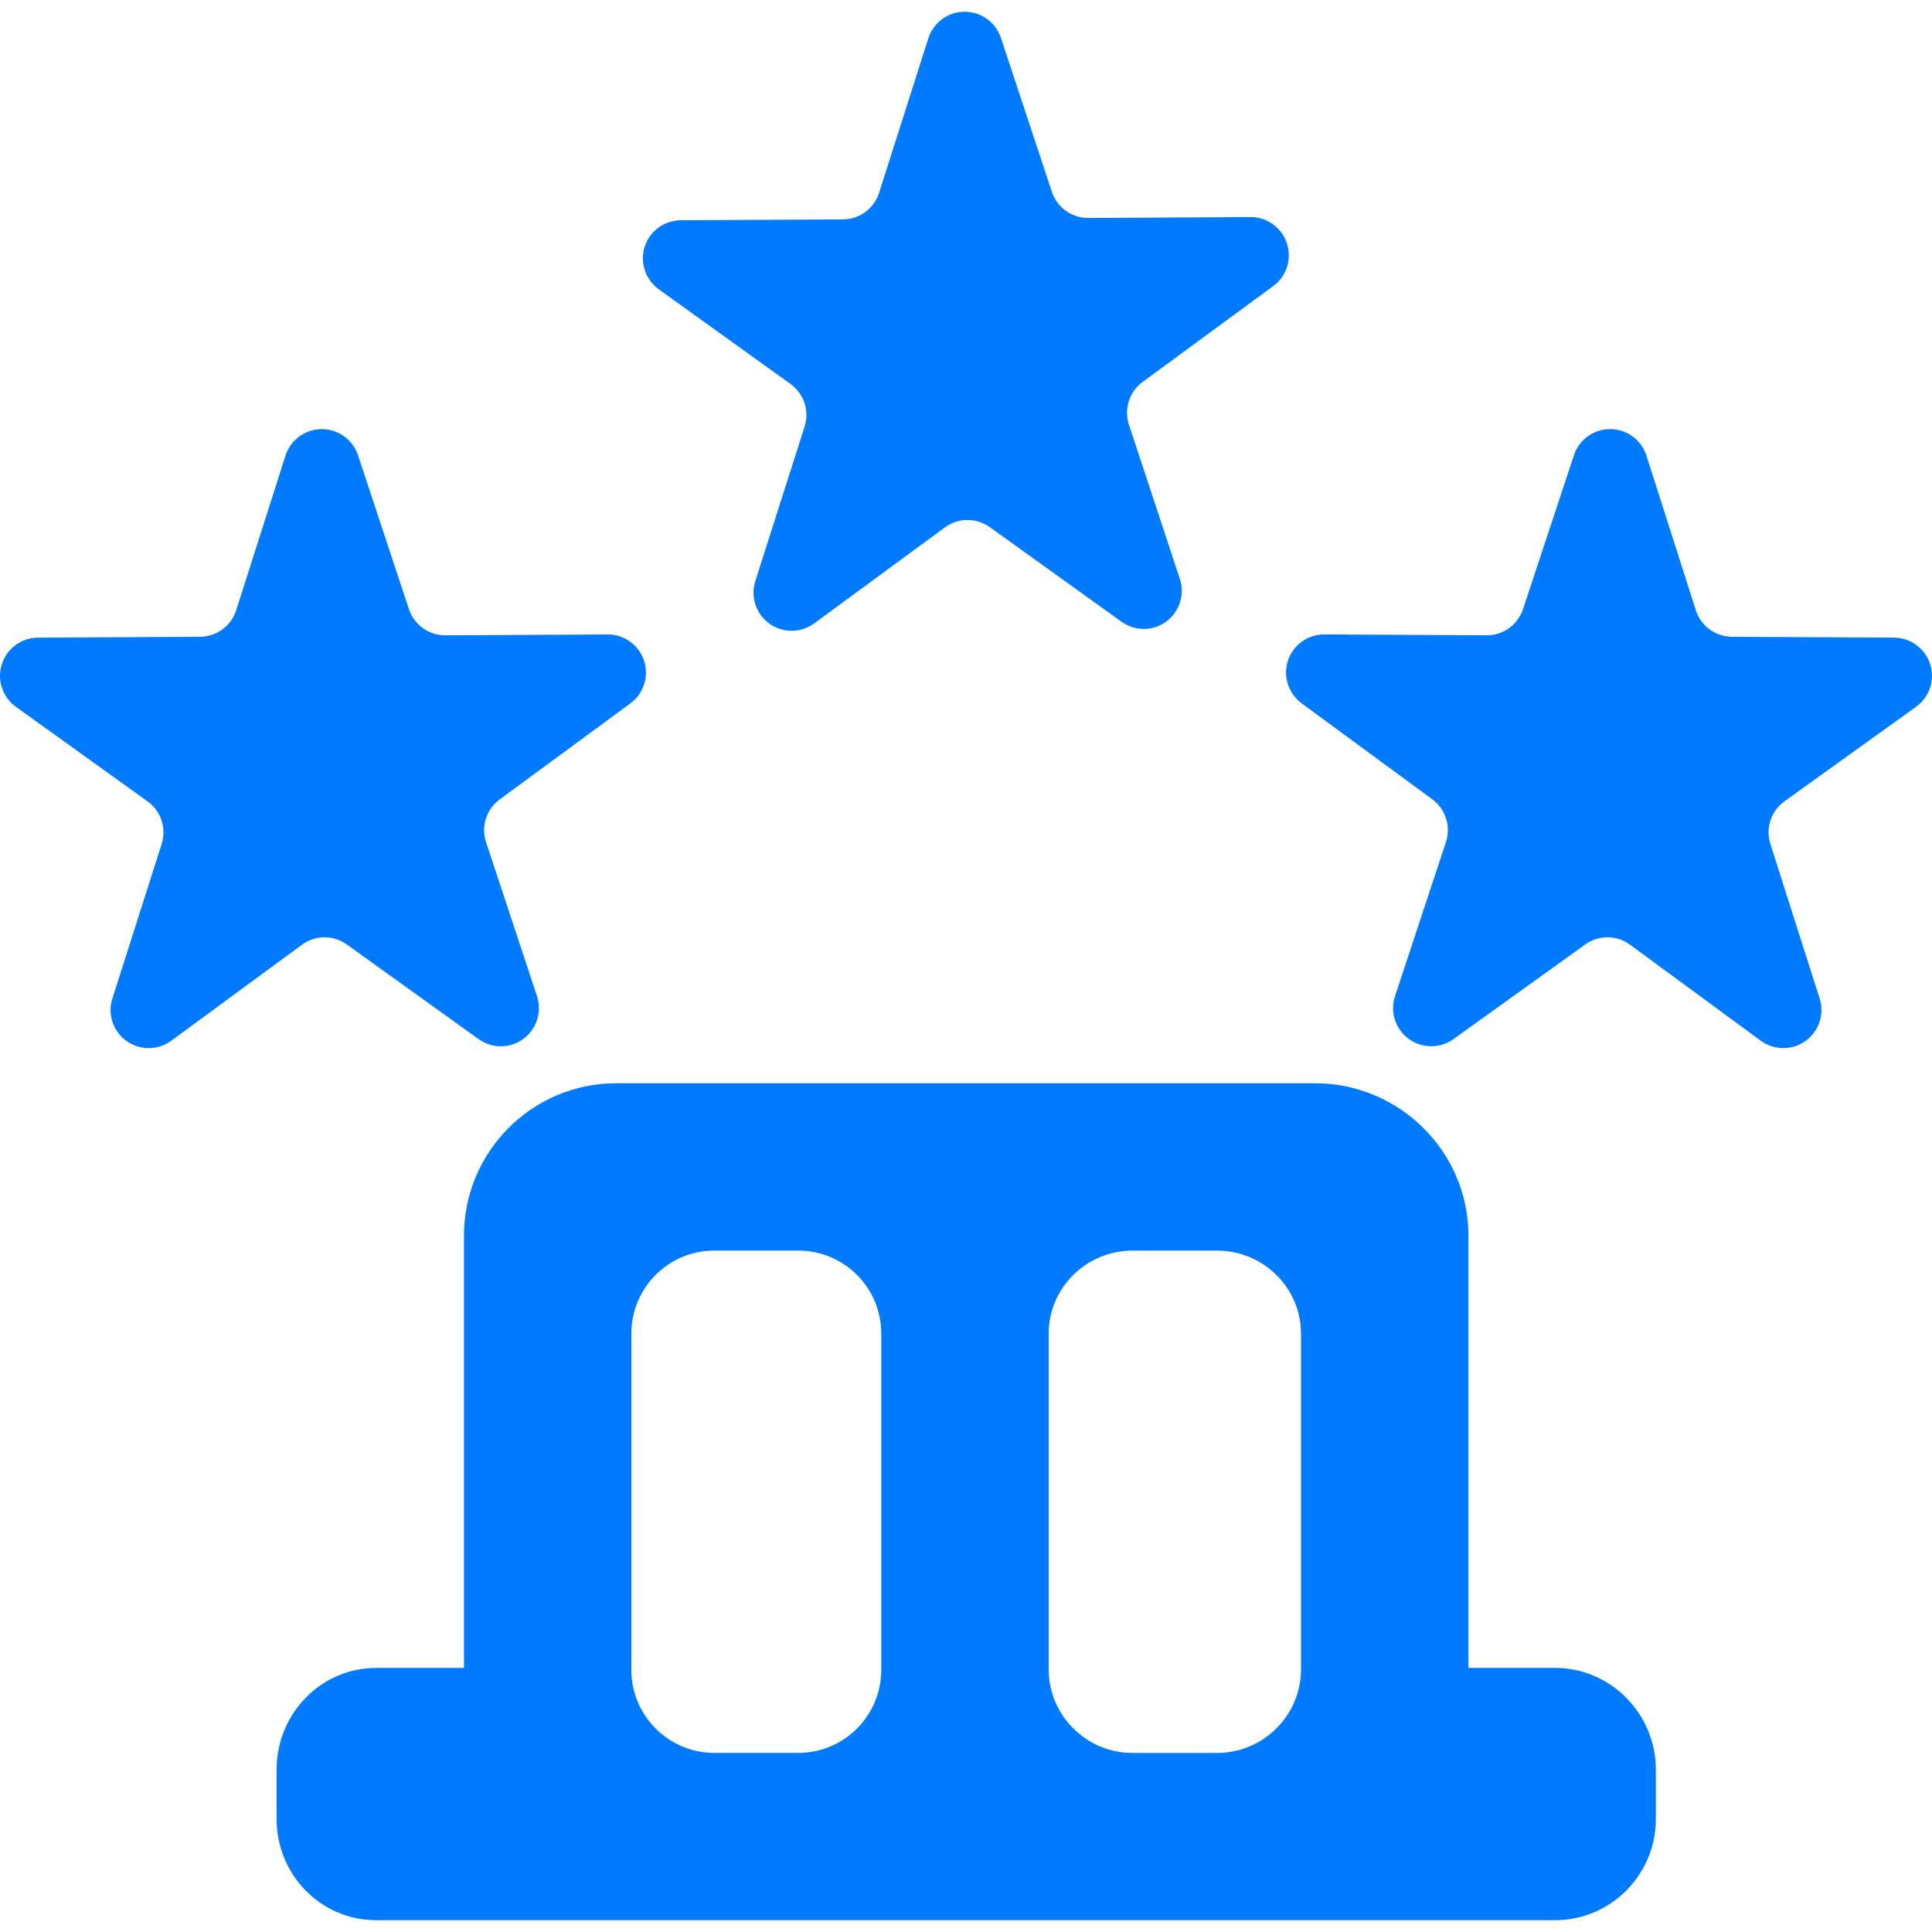<?xml version="1.0"?>
<svg xmlns="http://www.w3.org/2000/svg" xmlns:xlink="http://www.w3.org/1999/xlink" version="1.1" id="Capa_1" x="0px" y="0px" width="15px" height="15px" viewBox="0 0 45.826 45.826" style="enable-background:new 0 0 45.826 45.826;" xml:space="preserve" class=""><g><g>
	<g>
		<path d="M36.887,39.562h-2.056V29.314c0-1.999-1.642-3.62-3.64-3.62H14.62c-1.999,0-3.615,1.621-3.615,3.62v10.248H8.924    c-1.318,0-2.363,1.091-2.363,2.41v1.175c0,1.319,1.045,2.399,2.363,2.399h27.963c1.318,0,2.389-1.08,2.389-2.399v-1.175    C39.275,40.653,38.205,39.562,36.887,39.562z M20.903,39.608c0,1.087-0.881,1.97-1.969,1.97h-1.99    c-1.087,0-1.969-0.883-1.969-1.97v-7.976c0-1.088,0.881-1.969,1.969-1.969h1.99c1.087,0,1.969,0.881,1.969,1.969V39.608z     M30.859,39.6c0,1.087-0.898,1.979-1.986,1.979h-2.016c-1.086,0-1.983-0.892-1.983-1.979v-7.969c0-1.086,0.897-1.967,1.983-1.967    h2.016c1.087,0,1.986,0.881,1.986,1.967V39.6z" data-original="#000000" class="active-path" data-old_color="#007bff" fill="#007bff"/>
		<path d="M15.628,6.864l3.123,2.244c0.319,0.229,0.454,0.637,0.334,1.01l-1.169,3.664c-0.119,0.374,0.015,0.781,0.333,1.01    c0.319,0.229,0.748,0.227,1.064-0.006l3.1-2.277c0.315-0.232,0.745-0.234,1.063-0.006l3.125,2.244    c0.317,0.229,0.746,0.228,1.062-0.004c0.314-0.233,0.445-0.642,0.322-1.013l-1.207-3.655c-0.123-0.371,0.007-0.78,0.322-1.014    l3.102-2.277c0.316-0.233,0.445-0.641,0.322-1.014c-0.123-0.372-0.471-0.623-0.863-0.621L25.814,5.17    c-0.393,0.002-0.741-0.248-0.864-0.619l-1.209-3.653c-0.123-0.371-0.472-0.621-0.864-0.619c-0.392,0.002-0.738,0.256-0.857,0.629    l-1.169,3.666c-0.119,0.374-0.464,0.628-0.856,0.63l-3.847,0.021c-0.392,0.002-0.738,0.255-0.857,0.629    C15.174,6.228,15.309,6.635,15.628,6.864z" data-original="#000000" class="active-path" data-old_color="#007bff" fill="#007bff"/>
		<path d="M8.226,22.403l3.124,2.243c0.318,0.229,0.748,0.229,1.063-0.004c0.317-0.233,0.447-0.641,0.324-1.014l-1.209-3.654    c-0.123-0.371,0.008-0.779,0.324-1.012l3.101-2.279c0.315-0.233,0.446-0.641,0.323-1.014c-0.124-0.372-0.472-0.622-0.864-0.62    l-3.848,0.021c-0.392,0.002-0.741-0.248-0.864-0.62l-1.208-3.652c-0.124-0.371-0.472-0.621-0.864-0.619    c-0.393,0.002-0.738,0.257-0.857,0.63l-1.168,3.665c-0.119,0.373-0.466,0.628-0.857,0.63l-3.847,0.021    c-0.392,0.003-0.737,0.257-0.856,0.631c-0.119,0.371,0.016,0.779,0.334,1.009l3.124,2.244c0.318,0.228,0.453,0.636,0.334,1.01    l-1.169,3.664c-0.121,0.371,0.015,0.779,0.333,1.008c0.319,0.229,0.748,0.227,1.064-0.006l3.1-2.277    C7.478,22.175,7.908,22.173,8.226,22.403z" data-original="#000000" class="active-path" data-old_color="#007bff" fill="#007bff"/>
		<path d="M45.782,15.755c-0.119-0.375-0.466-0.628-0.857-0.631l-3.846-0.02c-0.392-0.003-0.738-0.258-0.856-0.632l-1.17-3.664    c-0.119-0.373-0.465-0.628-0.857-0.63c-0.391-0.002-0.74,0.248-0.863,0.619l-1.208,3.652c-0.123,0.372-0.474,0.623-0.864,0.62    l-3.847-0.021c-0.392-0.002-0.741,0.248-0.864,0.62c-0.123,0.373,0.008,0.78,0.324,1.014l3.1,2.278    c0.316,0.233,0.446,0.642,0.323,1.013l-1.208,3.656c-0.123,0.371,0.008,0.778,0.324,1.013c0.316,0.229,0.745,0.233,1.062,0.005    l3.125-2.244c0.318-0.229,0.748-0.228,1.064,0.006l3.1,2.276c0.315,0.233,0.745,0.233,1.063,0.006    c0.317-0.228,0.454-0.636,0.333-1.009l-1.168-3.665c-0.119-0.374,0.016-0.782,0.334-1.01l3.124-2.244    C45.768,16.534,45.902,16.126,45.782,15.755z" data-original="#000000" class="active-path" data-old_color="#007bff" fill="#007bff"/>
	</g>
</g></g> </svg>
